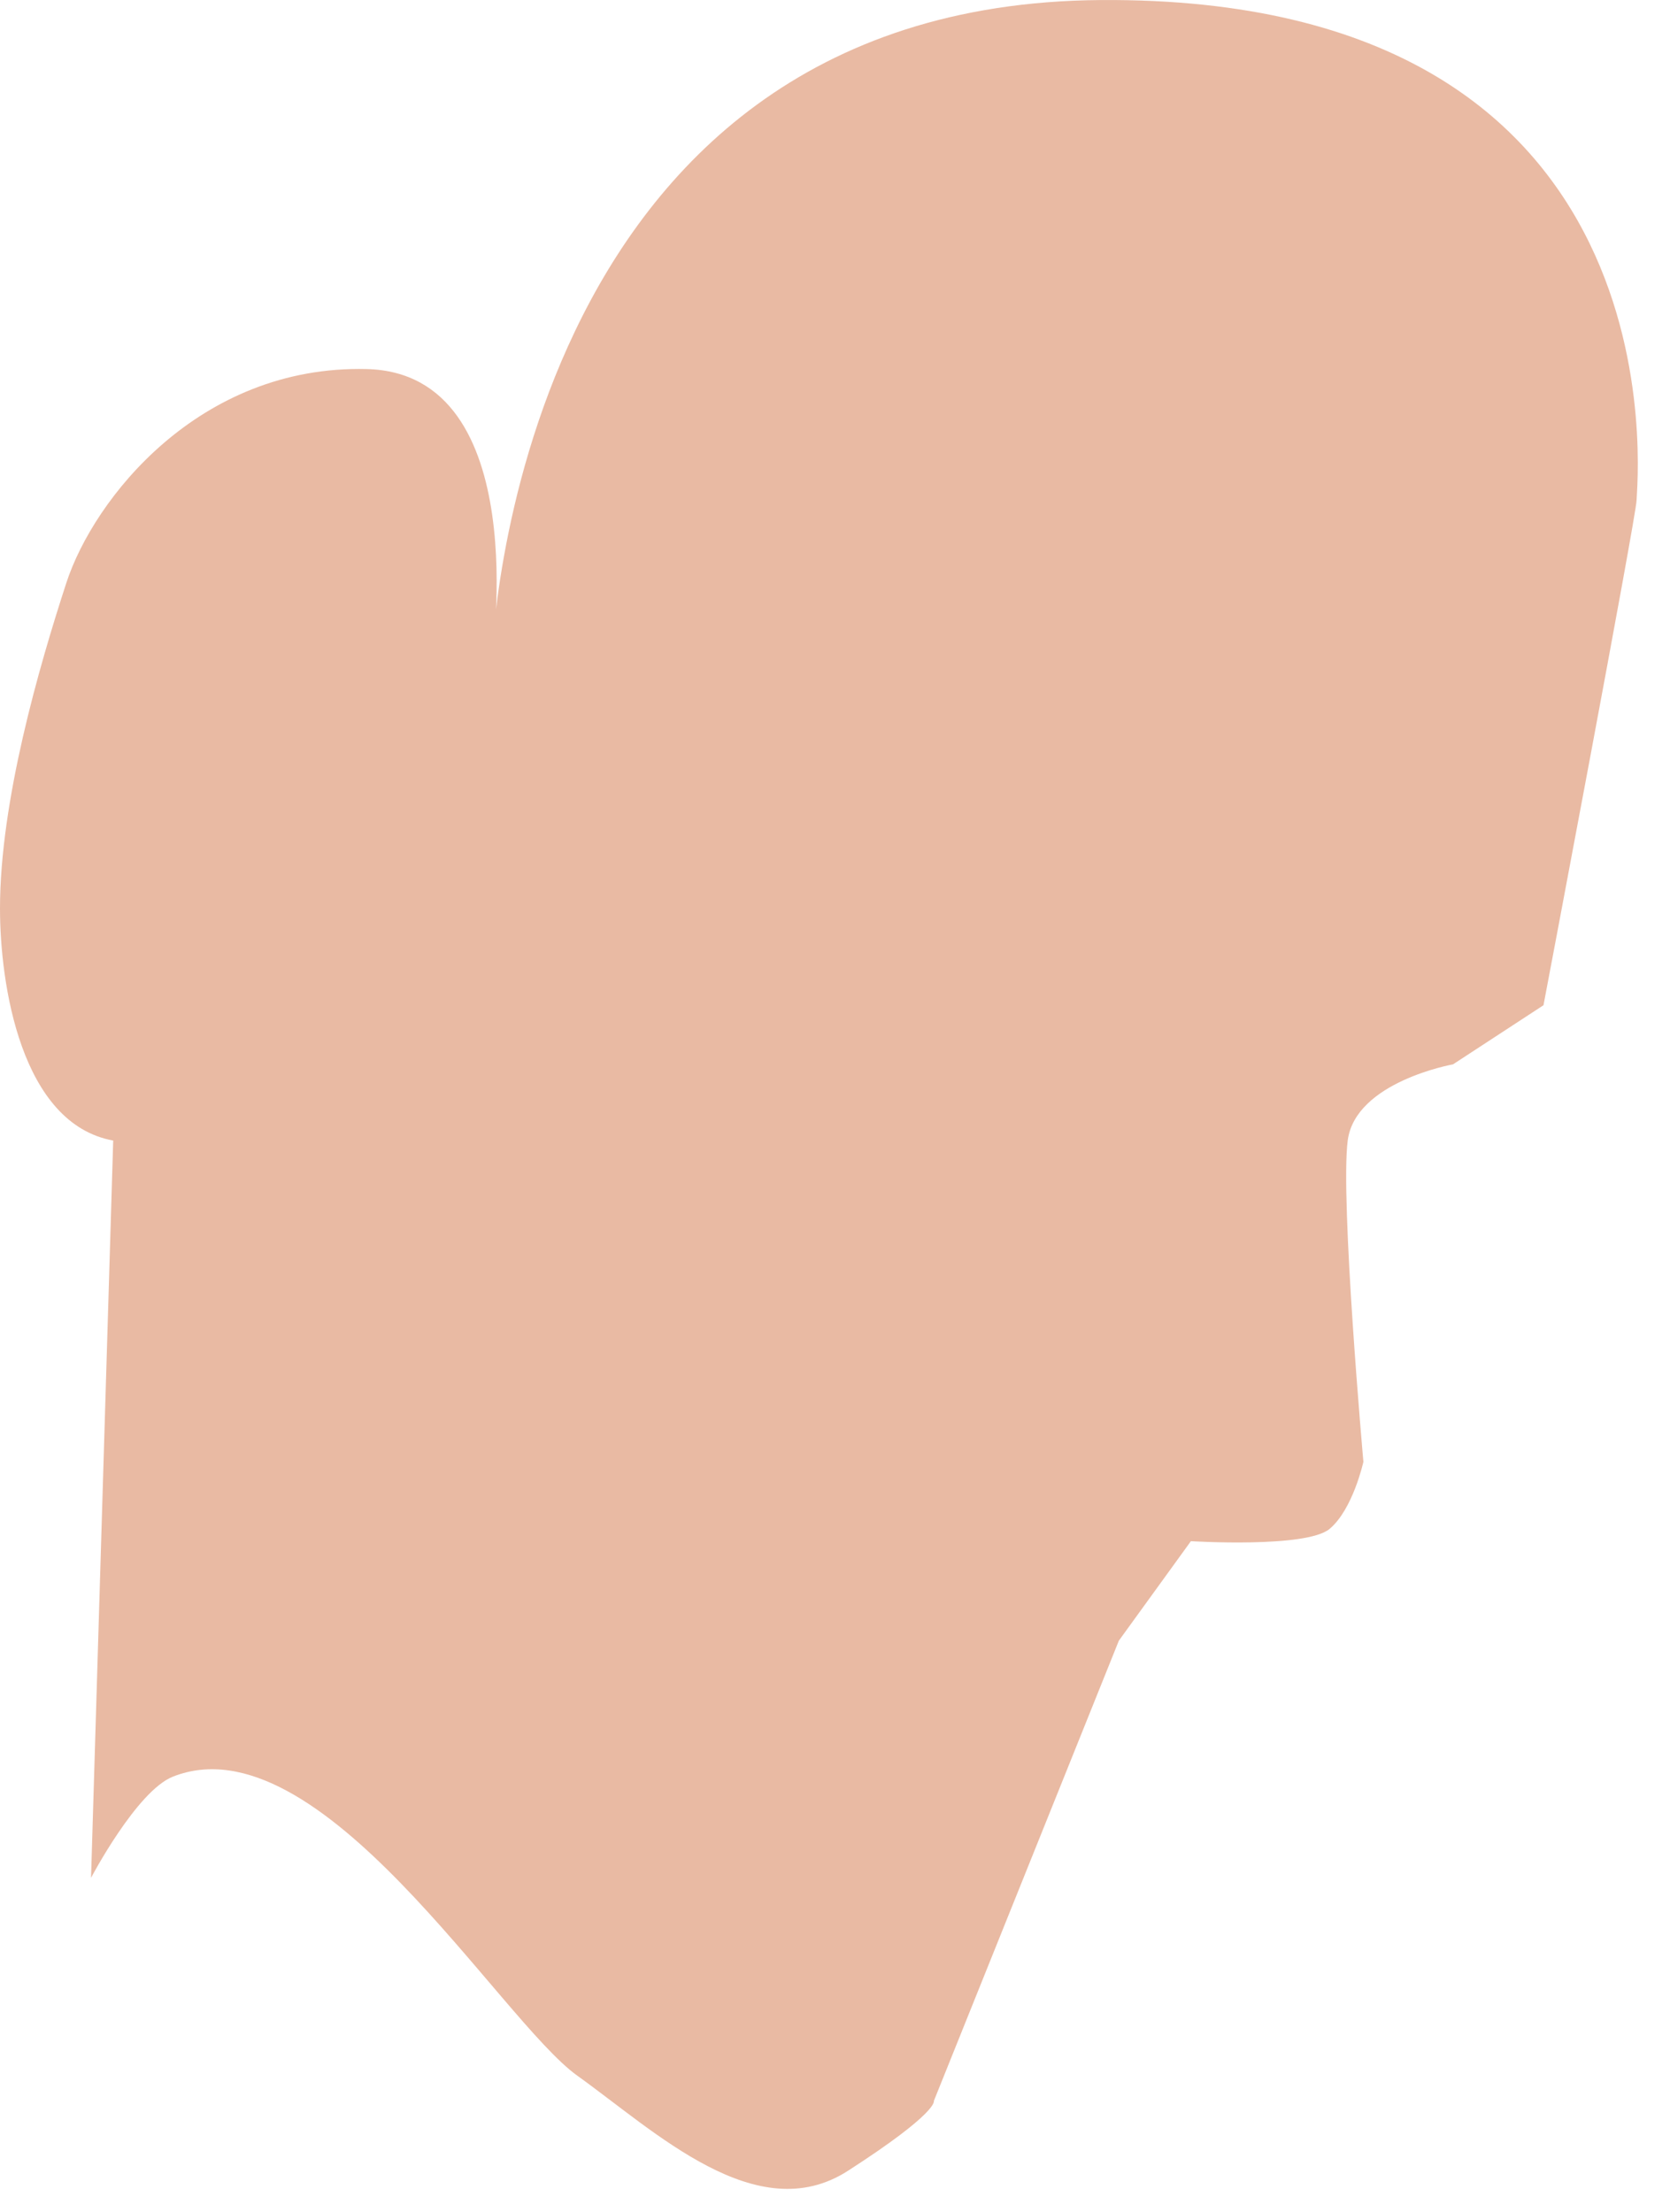 <?xml version="1.0" encoding="utf-8"?>
<svg xmlns="http://www.w3.org/2000/svg" fill="none" height="100%" overflow="visible" preserveAspectRatio="none" style="display: block;" viewBox="0 0 37 49" width="100%">
<path d="M2.017 41.6C2.017 41.6 3.03 39.673 3.832 39.358C7.089 38.072 11.062 44.746 12.792 45.984C14.522 47.222 16.77 49.389 18.787 48.09C20.805 46.79 20.69 46.543 20.69 46.543L24.789 36.346L26.385 34.142C26.385 34.142 28.94 34.301 29.458 33.87C29.976 33.436 30.207 32.384 30.207 32.384C30.207 32.384 29.689 26.564 29.86 25.263C30.033 23.963 32.192 23.579 32.192 23.579L34.197 22.269C34.197 22.269 36.259 11.395 36.259 11.084C36.259 10.775 37.441 -0.093 24.385 0.001C11.329 0.094 10.895 14.584 10.895 14.584C10.895 14.584 11.847 8.269 8.127 8.176C4.409 8.083 2.075 11.056 1.47 12.912C0.865 14.77 0 17.746 0 20.127C0 21.799 0.461 24.895 2.508 25.267L2.017 41.6Z" fill="#E9BAA3" id="XMLID_81_"/>
</svg>